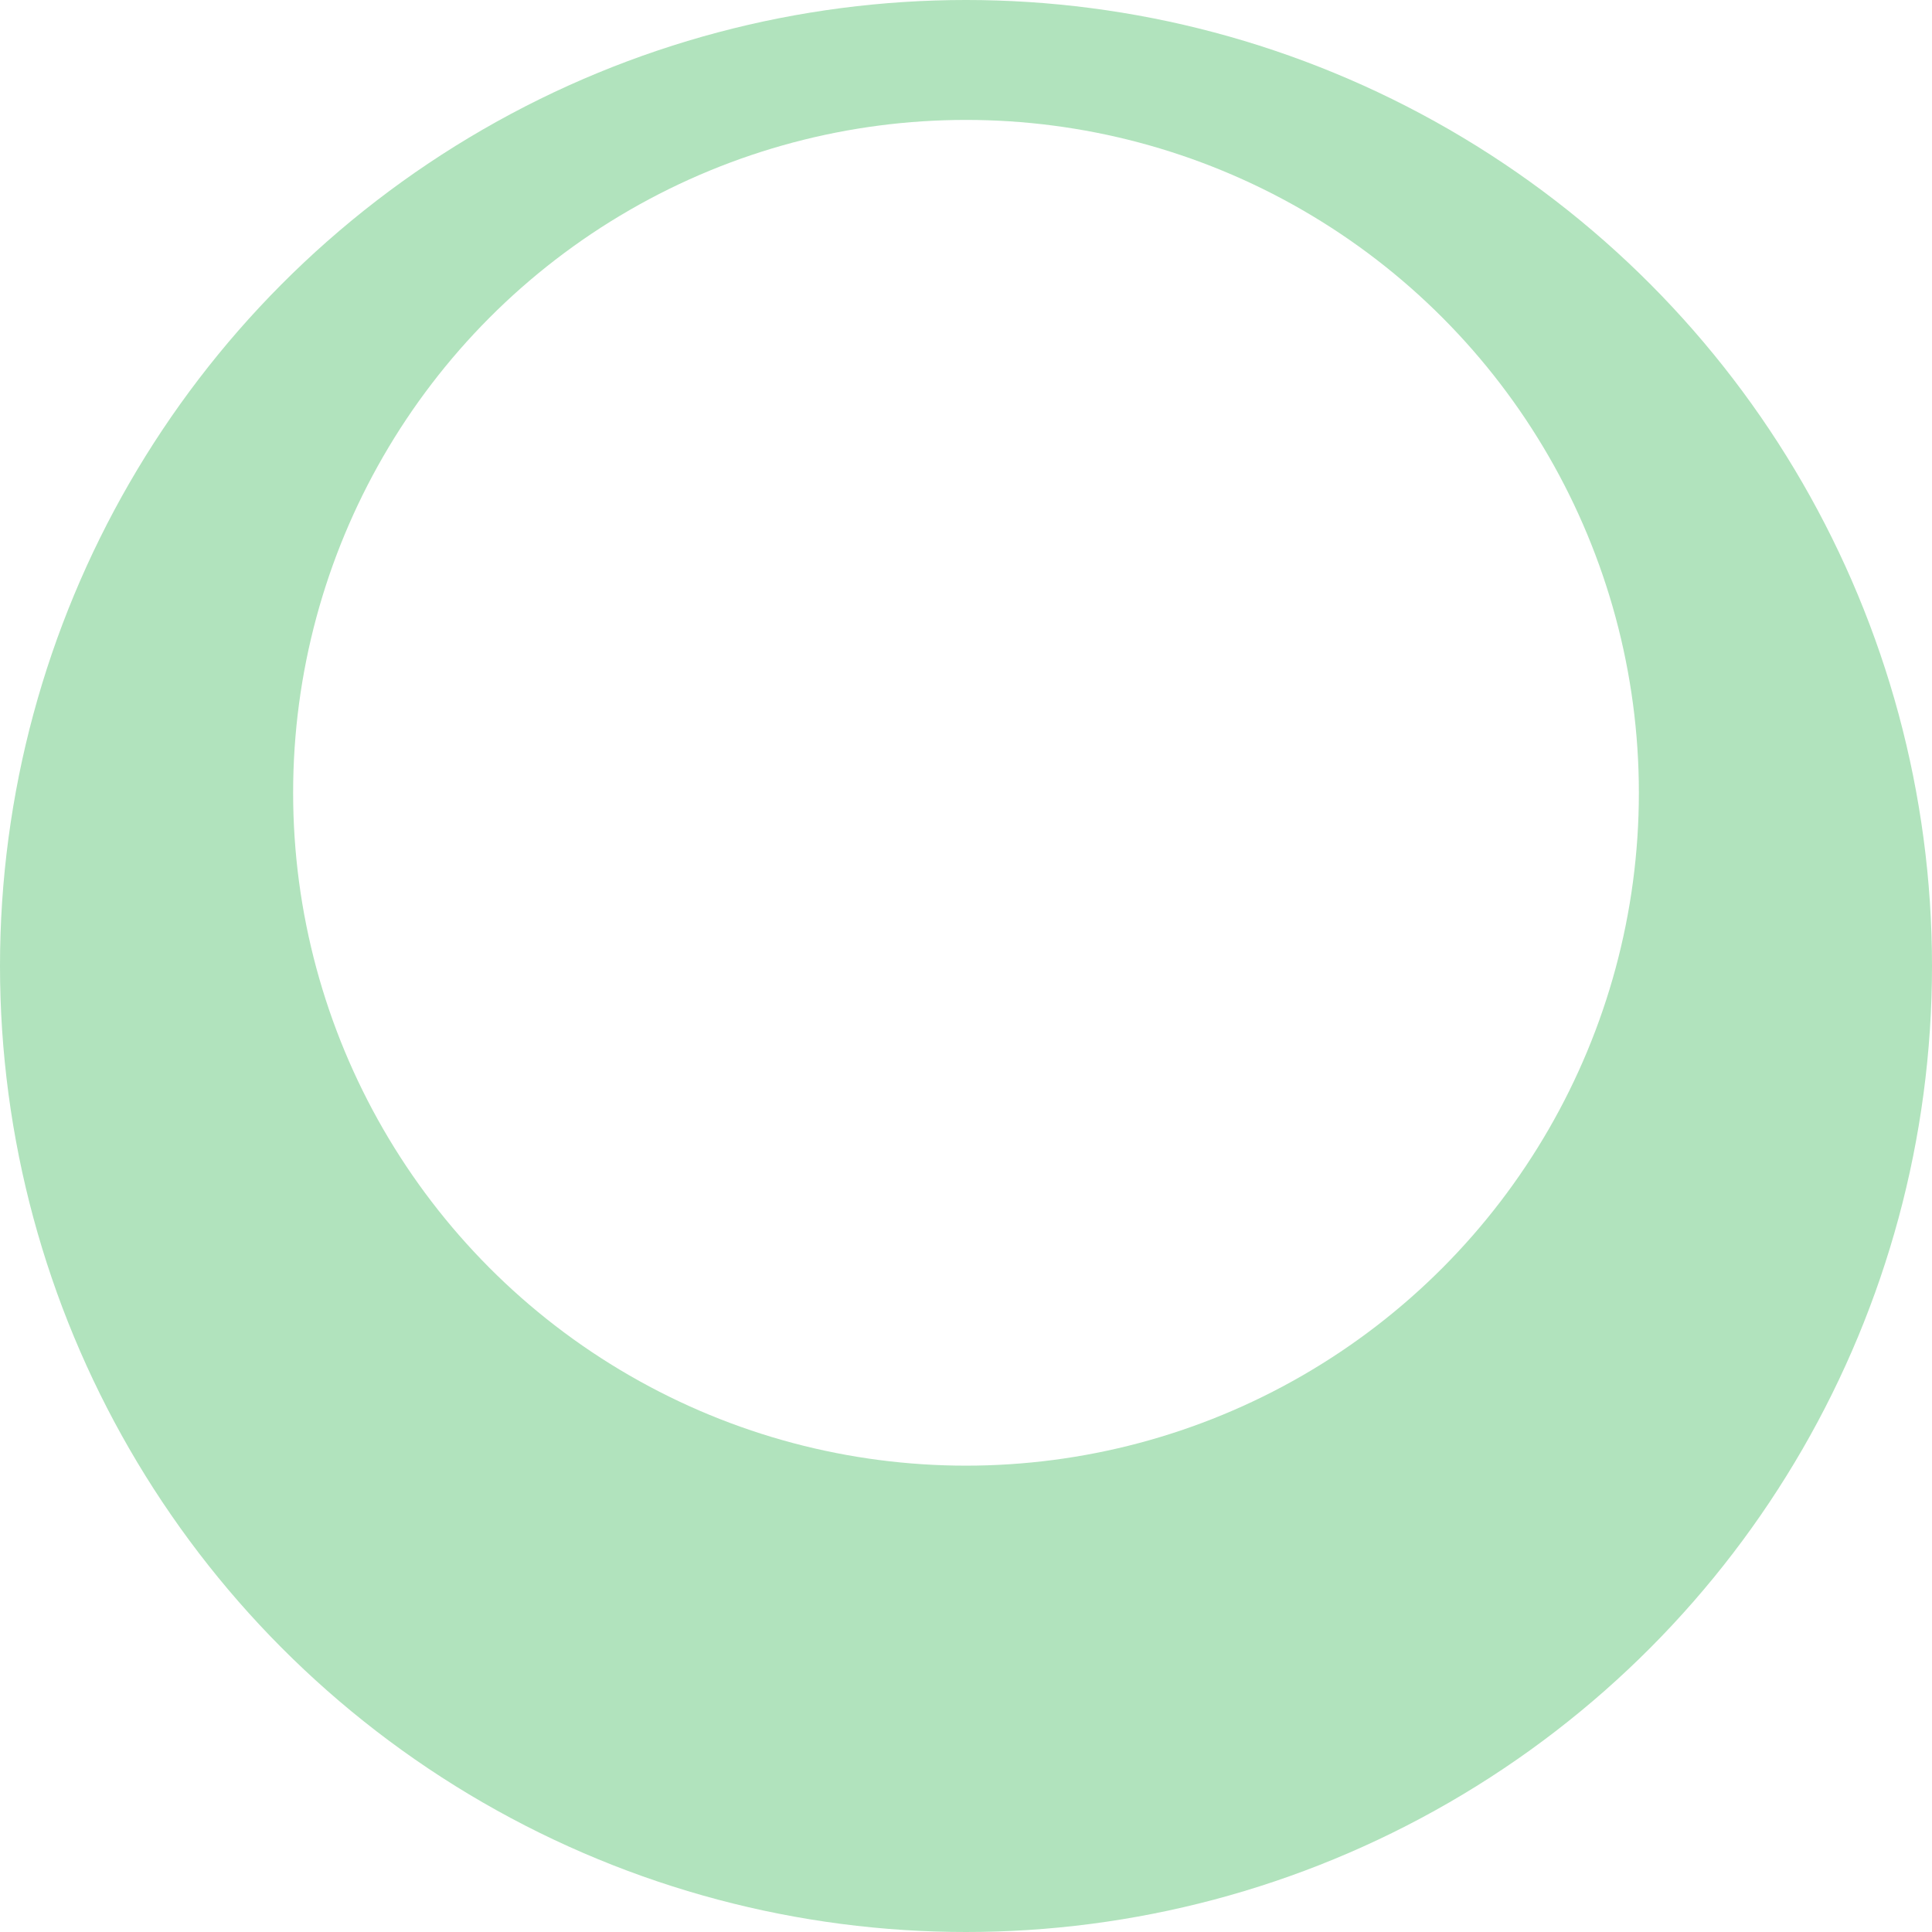 <svg width="145" height="145" viewBox="0 0 145 145" fill="none" xmlns="http://www.w3.org/2000/svg">
<rect width="145" height="145" fill="#E8E8E8"/>
<g clip-path="url(#clip0_1796_192)">
<rect width="2000" height="4841" transform="translate(-1358 -3444)" fill="white"/>
<circle cx="72.5" cy="72.5" r="72.5" fill="#B1E3BD"/>
<circle cx="72.5" cy="59.5" r="50.5" fill="white"/>
</g>
<defs>
<clipPath id="clip0_1796_192">
<rect width="2000" height="4841" fill="white" transform="translate(-1358 -3444)"/>
</clipPath>
</defs>
</svg>
